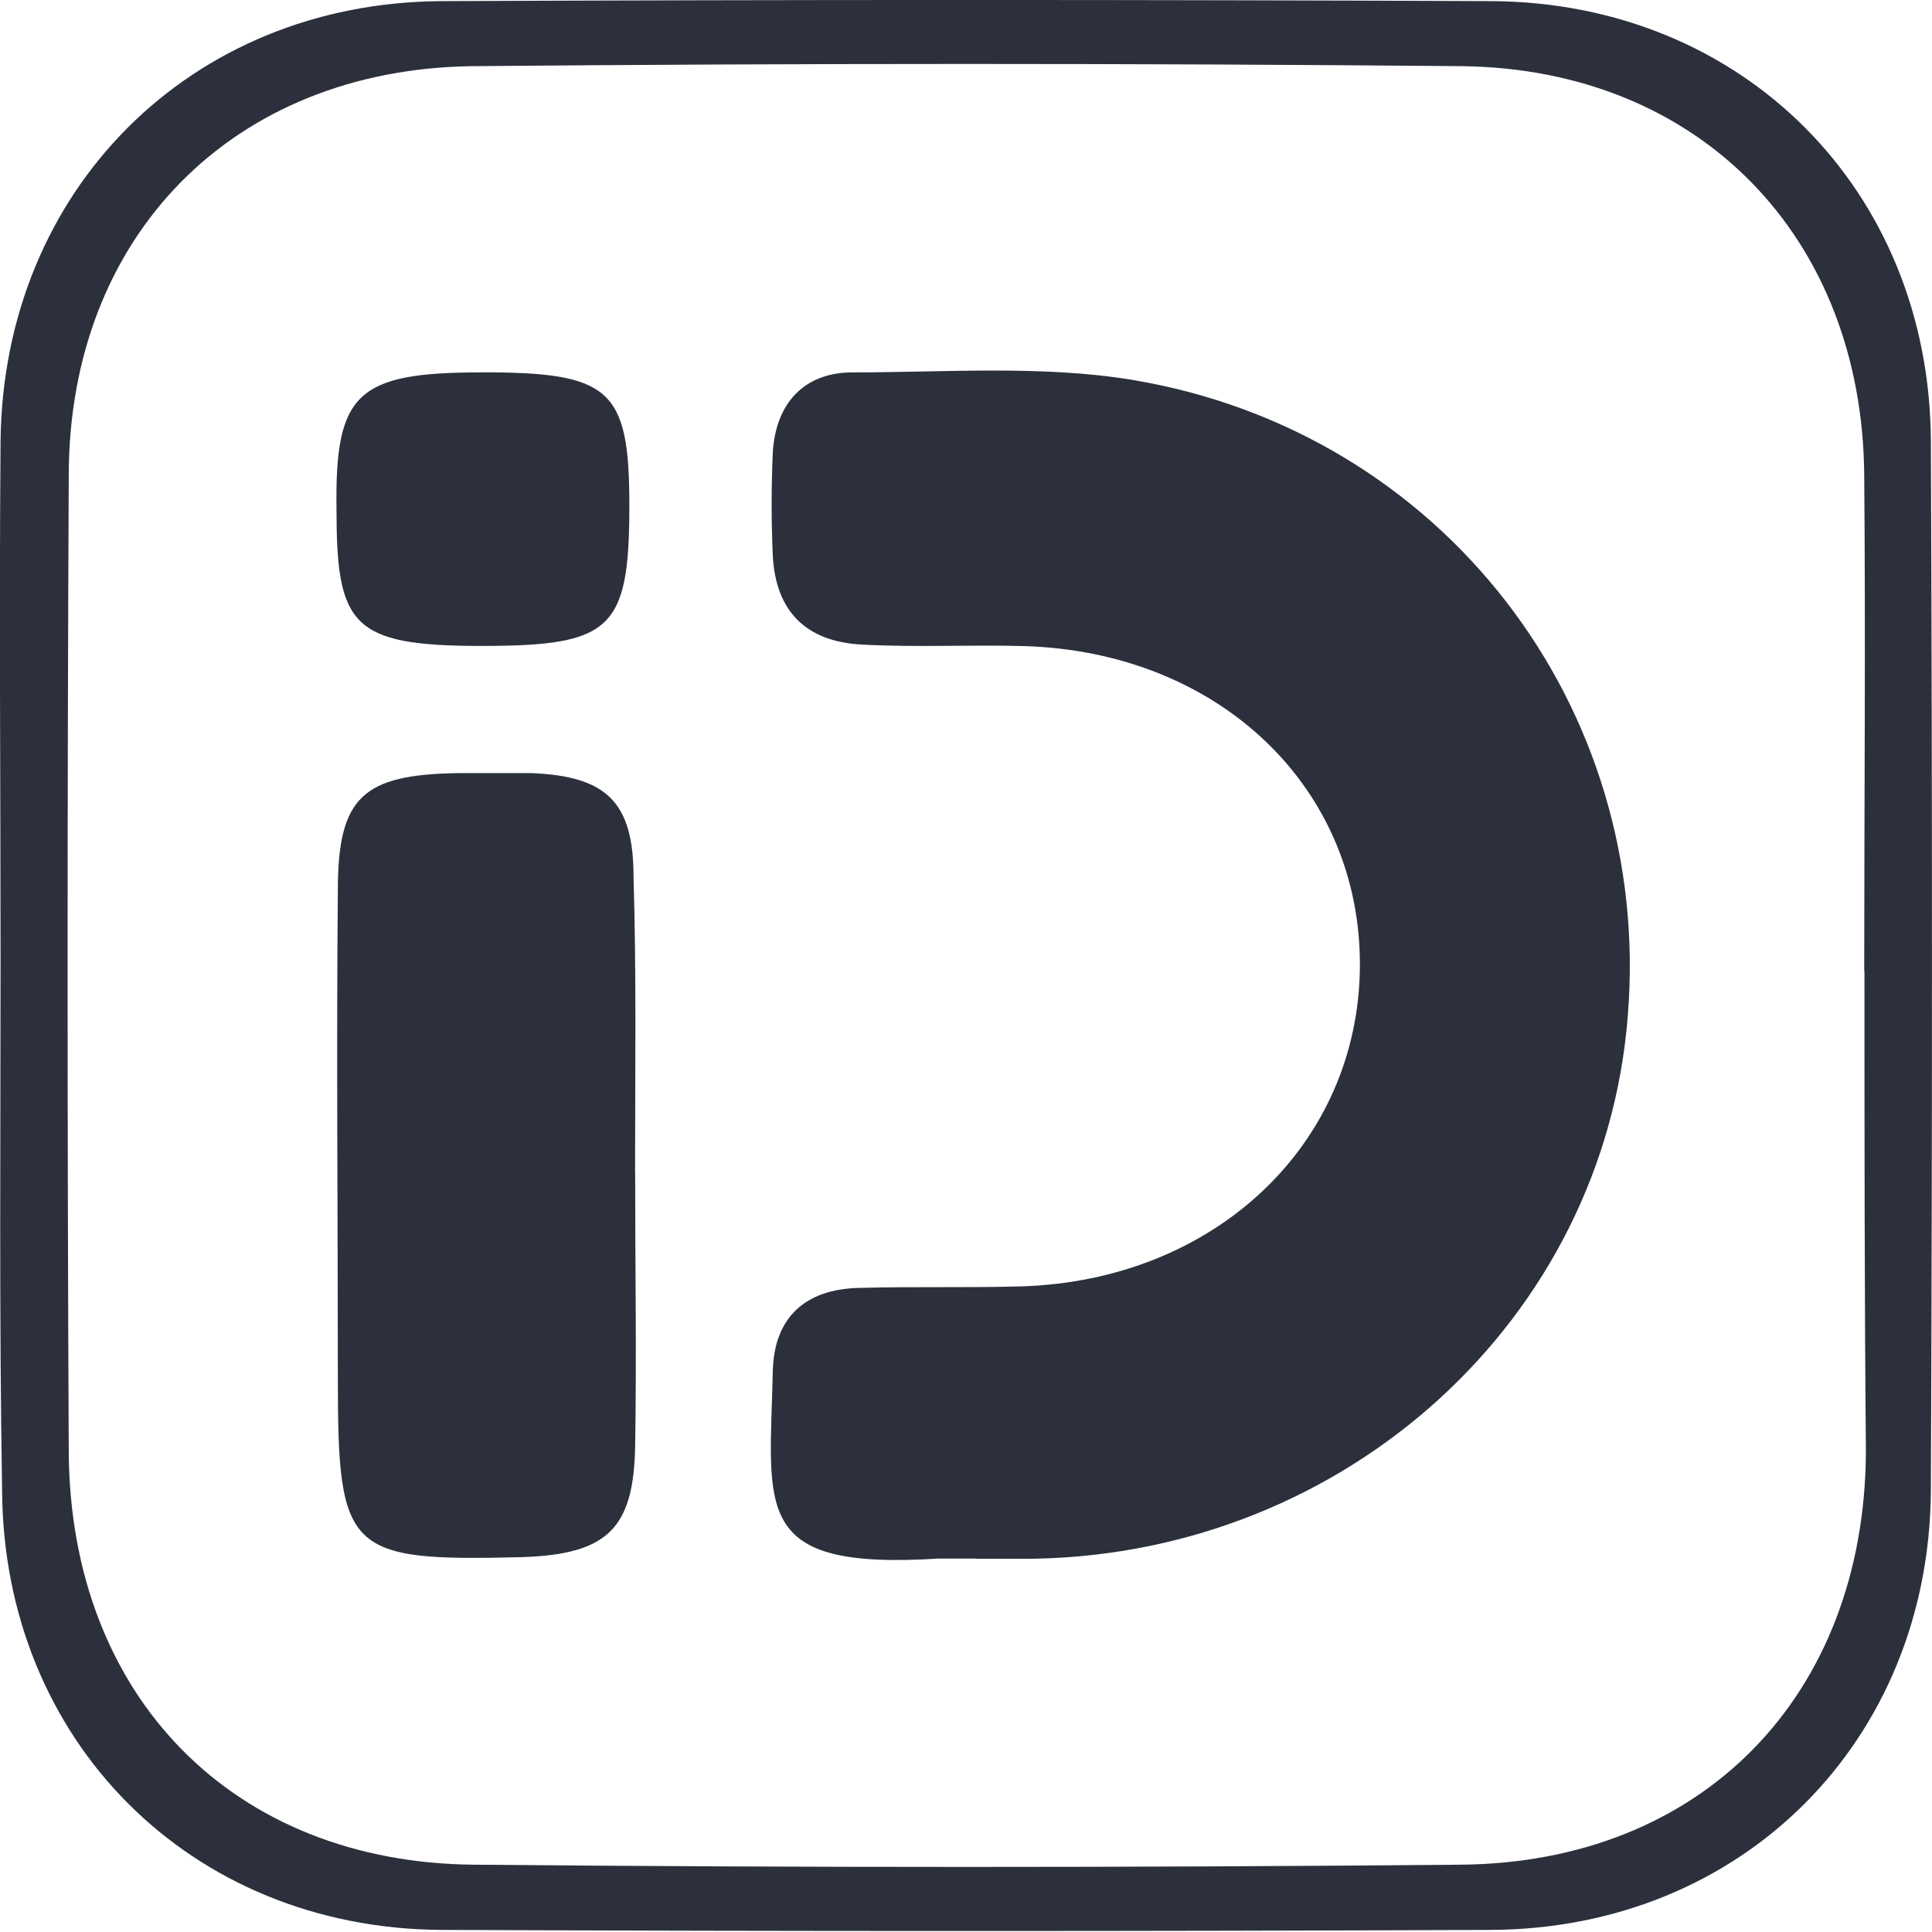 <svg width="24" height="24" viewBox="0 0 24 24" fill="none" xmlns="http://www.w3.org/2000/svg">
<rect width="24" height="24"/>
<g clip-path="url(#clip0_1462_588)">
<path d="M0.007 11.901C0.007 9.752 -0.011 7.62 0.007 5.471C0.044 2.366 2.36 0.032 5.483 0.014C9.838 -0.005 14.173 -0.005 18.528 0.014C21.652 0.032 23.967 2.366 23.986 5.471C24.004 9.826 24.004 14.161 23.986 18.516C23.967 21.621 21.652 23.955 18.528 23.974C14.173 23.992 9.838 23.992 5.483 23.974C2.36 23.955 0.044 21.621 0.026 18.516C-0.011 16.312 0.007 14.107 0.007 11.901ZM23.158 12.066C23.158 10.008 23.176 7.969 23.158 5.911C23.139 2.952 21.118 0.857 18.16 0.822C14.062 0.785 9.965 0.785 5.869 0.822C2.892 0.859 0.854 2.935 0.854 5.912C0.835 9.954 0.835 13.996 0.854 18.038C0.872 21.071 2.893 23.146 5.907 23.164C9.968 23.201 14.047 23.201 18.126 23.164C21.14 23.146 23.161 21.069 23.179 18.038C23.161 16.036 23.161 14.052 23.161 12.066H23.158Z" fill="#2B303C"/>
<path d="M12.117 19.361H11.658C9.324 19.508 9.563 18.755 9.6 17.027C9.618 16.366 10.003 16.016 10.665 15.999C11.345 15.98 12.006 15.999 12.686 15.98C15.092 15.906 16.874 14.217 16.893 12.012C16.911 9.789 15.148 8.098 12.723 8.026C12.043 8.007 11.382 8.044 10.702 8.007C10.022 7.97 9.637 7.603 9.6 6.905C9.581 6.483 9.581 6.042 9.6 5.619C9.637 5.013 9.985 4.626 10.592 4.626C11.75 4.626 12.945 4.534 14.066 4.719C17.924 5.362 20.533 8.78 20.221 12.62C19.927 16.386 16.73 19.289 12.854 19.363H12.118L12.117 19.361Z" fill="#2B303C"/>
<path d="M7.89 14.565C7.89 15.704 7.909 16.825 7.89 17.965C7.872 18.993 7.542 19.306 6.494 19.343C4.308 19.398 4.197 19.287 4.197 17.12C4.197 15.099 4.178 13.078 4.197 11.056C4.197 9.899 4.51 9.623 5.684 9.604H6.603C7.522 9.641 7.87 9.953 7.87 10.89C7.907 12.122 7.889 13.352 7.889 14.565H7.89Z" fill="#2B303C"/>
<path d="M5.98 4.625C7.579 4.625 7.818 4.827 7.818 6.279C7.818 7.822 7.597 8.024 5.98 8.024C4.363 8.024 4.18 7.767 4.18 6.316C4.161 4.882 4.437 4.626 5.98 4.626V4.625Z" fill="#2B303C"/>
</g>
<defs>
<clipPath id="clip0_1462_588">
<rect width="24" height="23.988" fill="white"/>
</clipPath>
</defs>
</svg>
